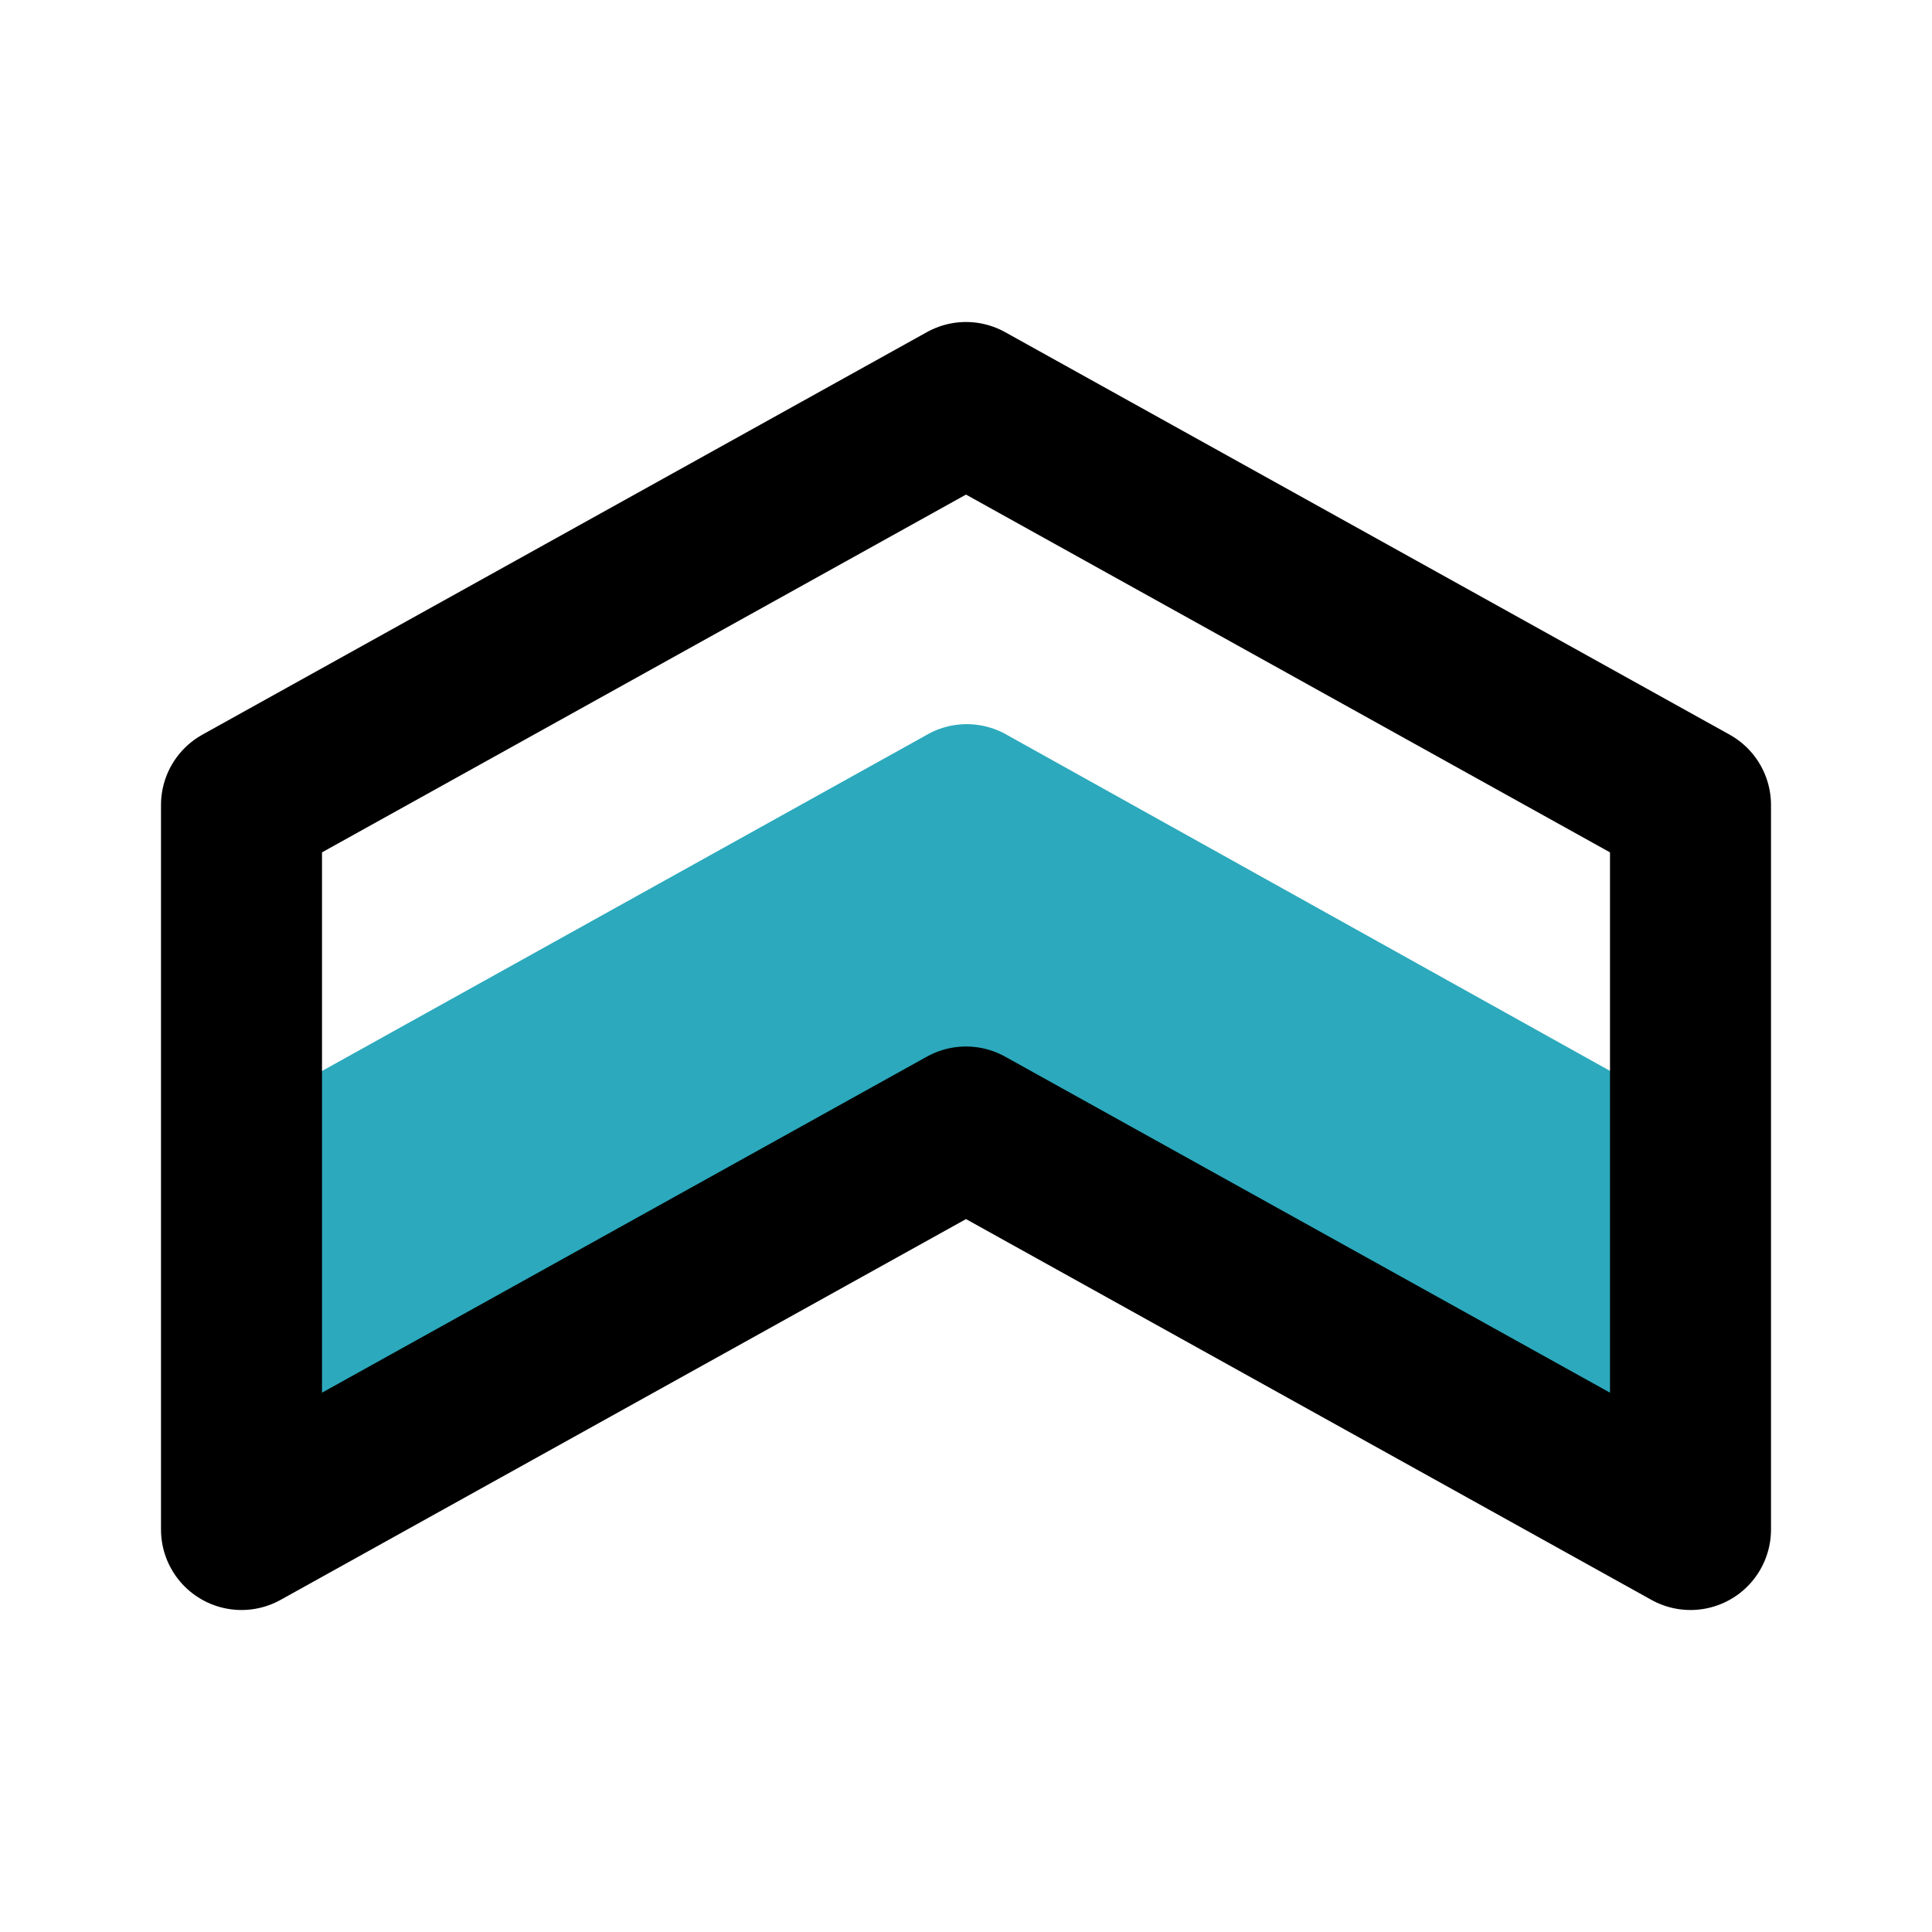 <?xml version="1.0" encoding="utf-8"?><!-- Скачано с сайта svg4.ru / Downloaded from svg4.ru -->
<svg fill="#000000" width="800px" height="800px" viewBox="0 0 24 24" id="upper-sign" data-name="Multi Color" xmlns="http://www.w3.org/2000/svg" class="icon multi-color"><title style="stroke-width: 2;">upper sign</title><path id="secondary-fill" d="M21,13.86V19l-9-5L3,19V13.86l8.51-4.73a1,1,0,0,1,1,0Z" style="fill: rgb(44, 169, 188); stroke-width: 2;"></path><polygon id="primary-stroke" points="21 10 21 19 12 14 3 19 3 10 12 5 21 10" style="fill: none; stroke: rgb(0, 0, 0); stroke-linecap: round; stroke-linejoin: round; stroke-width: 2;"></polygon></svg>